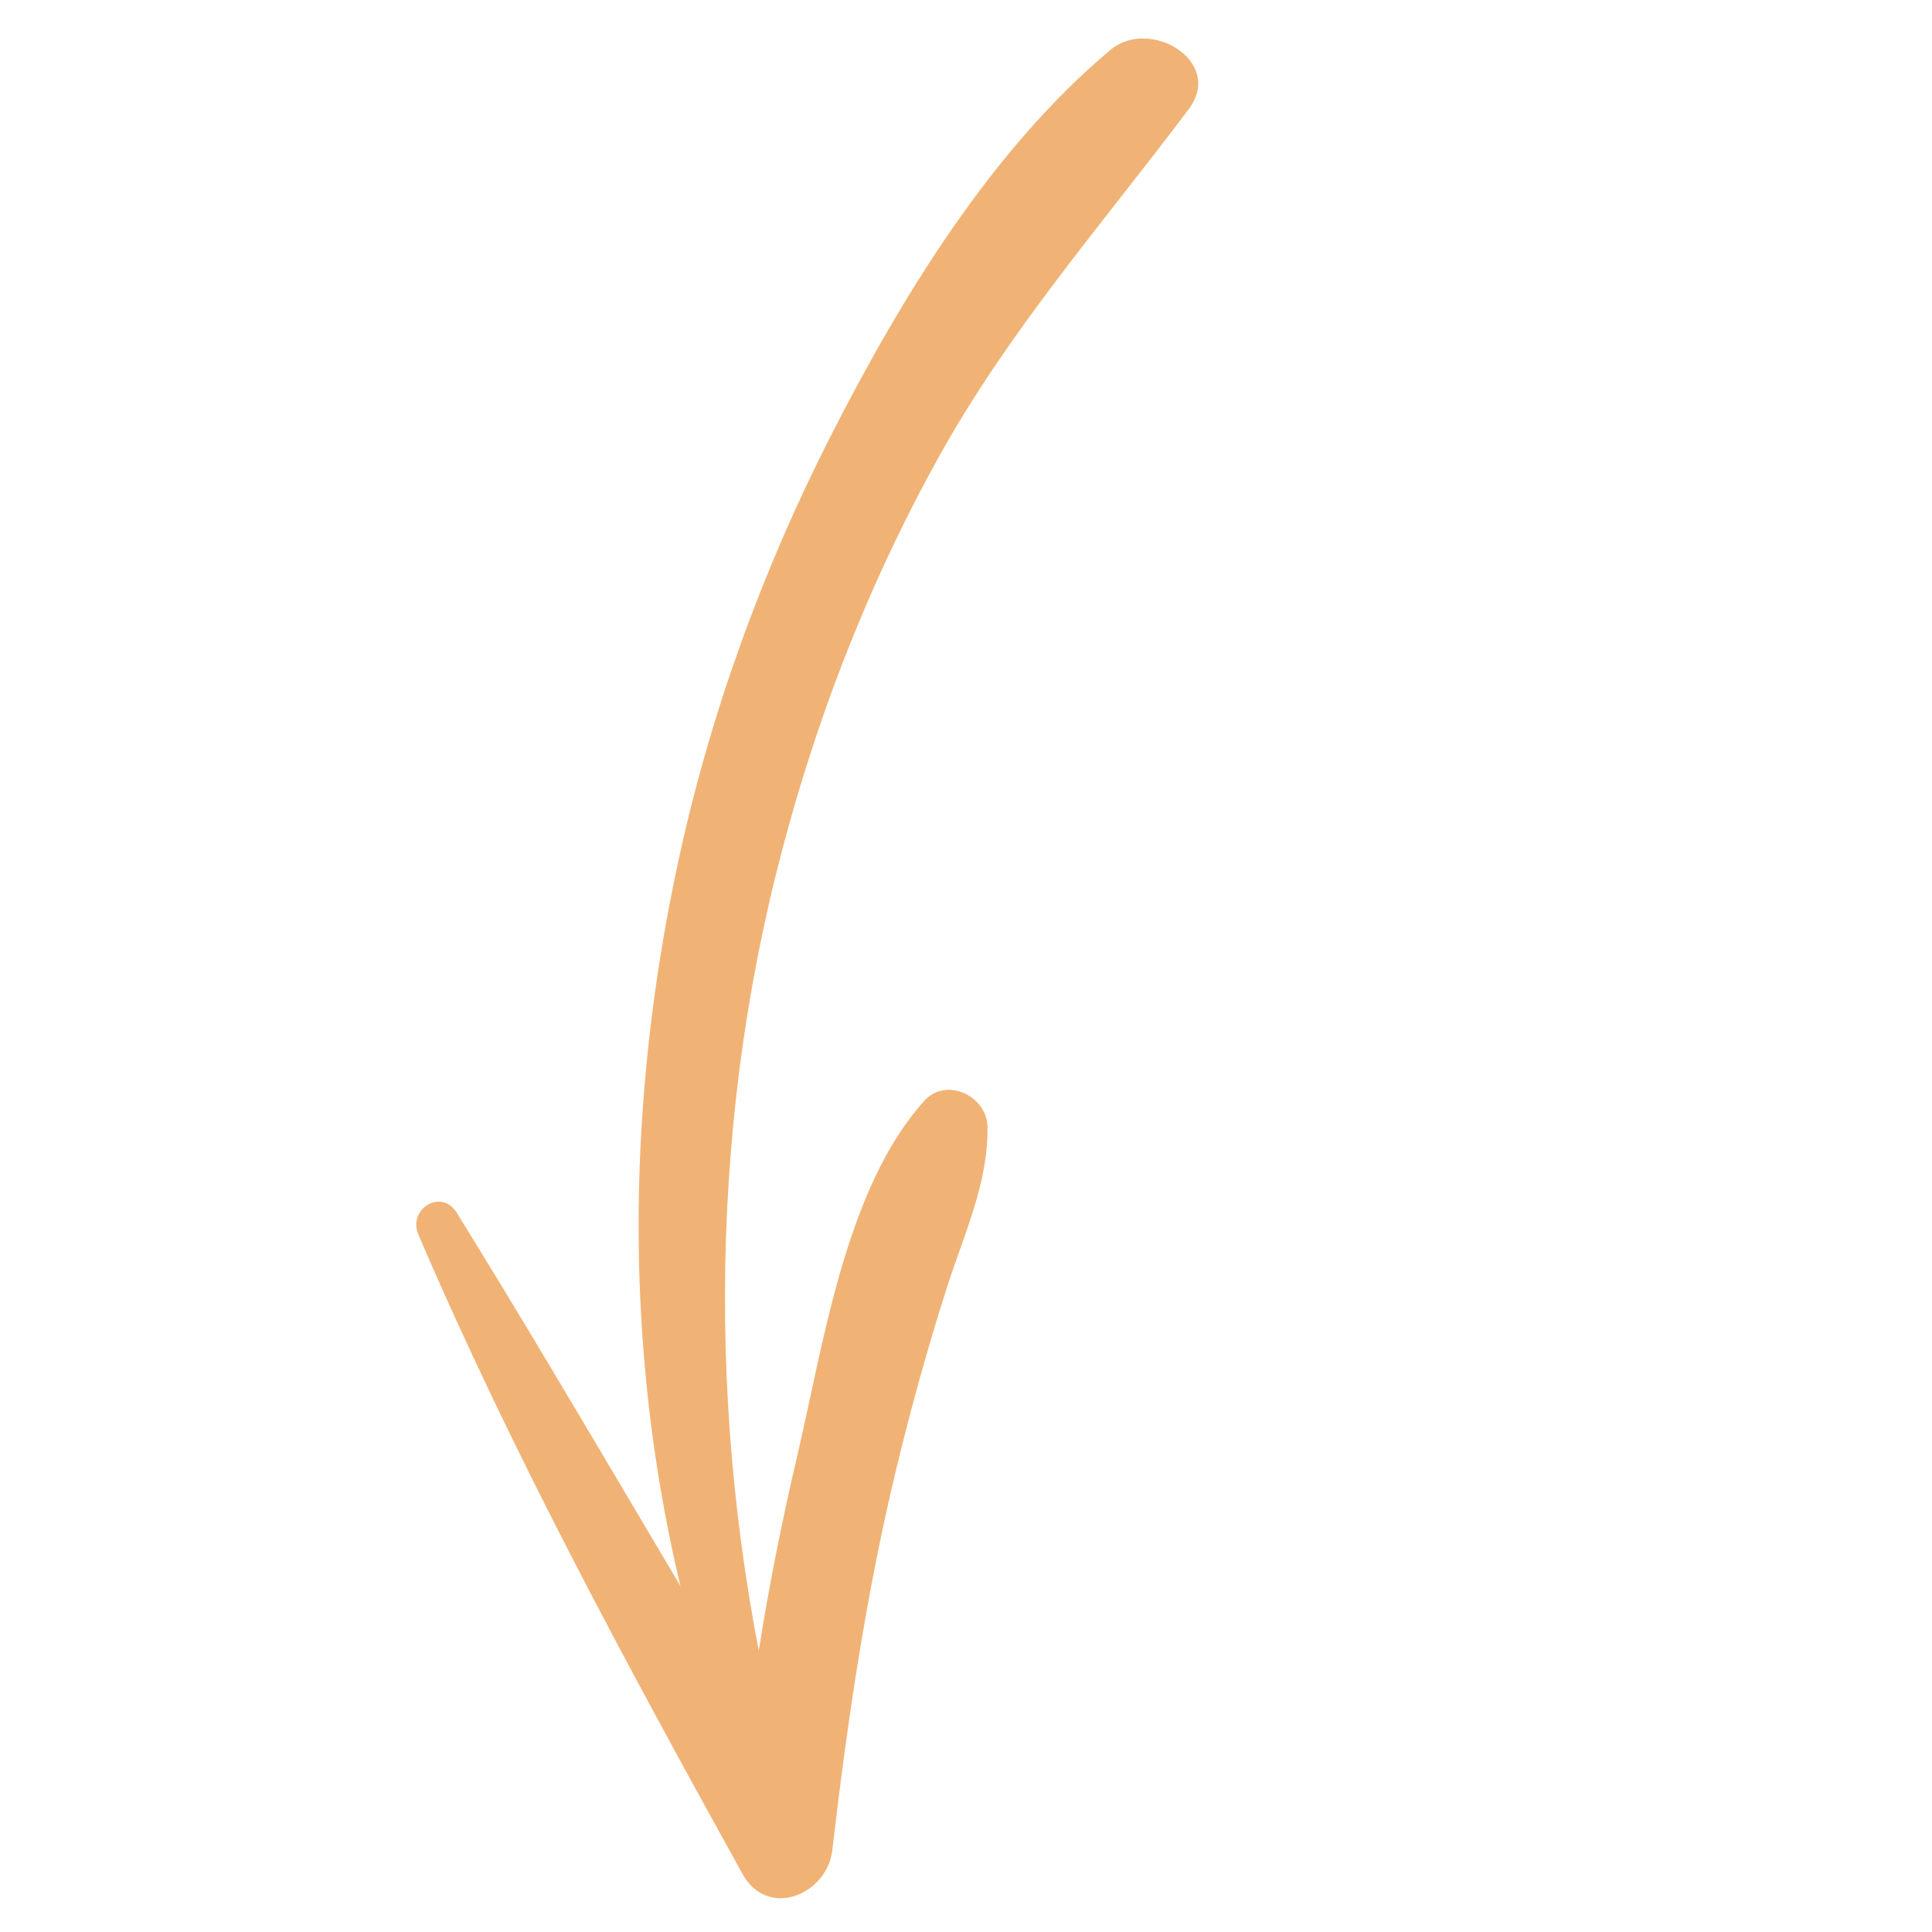 <svg width="100" height="100" fill="none" xmlns="http://www.w3.org/2000/svg"><path d="M38.258 91.883c-5.838-15.149-6.57-31.4-3.164-47.236 1.649-7.667 4.362-15.137 7.924-22.121 3.624-7.107 8.285-14.775 14.467-19.95 2.026-1.696 5.906.594 4.04 3.077-4.484 5.97-9.294 11.438-12.941 18.013-3.786 6.823-6.576 14.126-8.447 21.697-3.697 14.96-3.401 31.005.451 45.909.397 1.535-1.785 2.026-2.33.611Z" fill="#F0B375"/><path d="M23.642 62.772C30.144 73.276 36.217 84.05 42.755 94.54l-4.648 1.227c.446-6.849 1.577-13.664 3.143-20.344 1.351-5.76 2.519-13.949 6.595-18.447 1.144-1.265 3.246-.239 3.268 1.353.04 2.962-1.263 5.662-2.146 8.45-.971 3.06-1.831 6.158-2.583 9.28-1.566 6.5-2.532 13.072-3.304 19.708-.267 2.295-3.338 3.596-4.649 1.228C32.444 86.173 26.528 75.27 21.655 63.9c-.567-1.323 1.194-2.41 1.987-1.129Z" fill="#F0B375"/></svg>